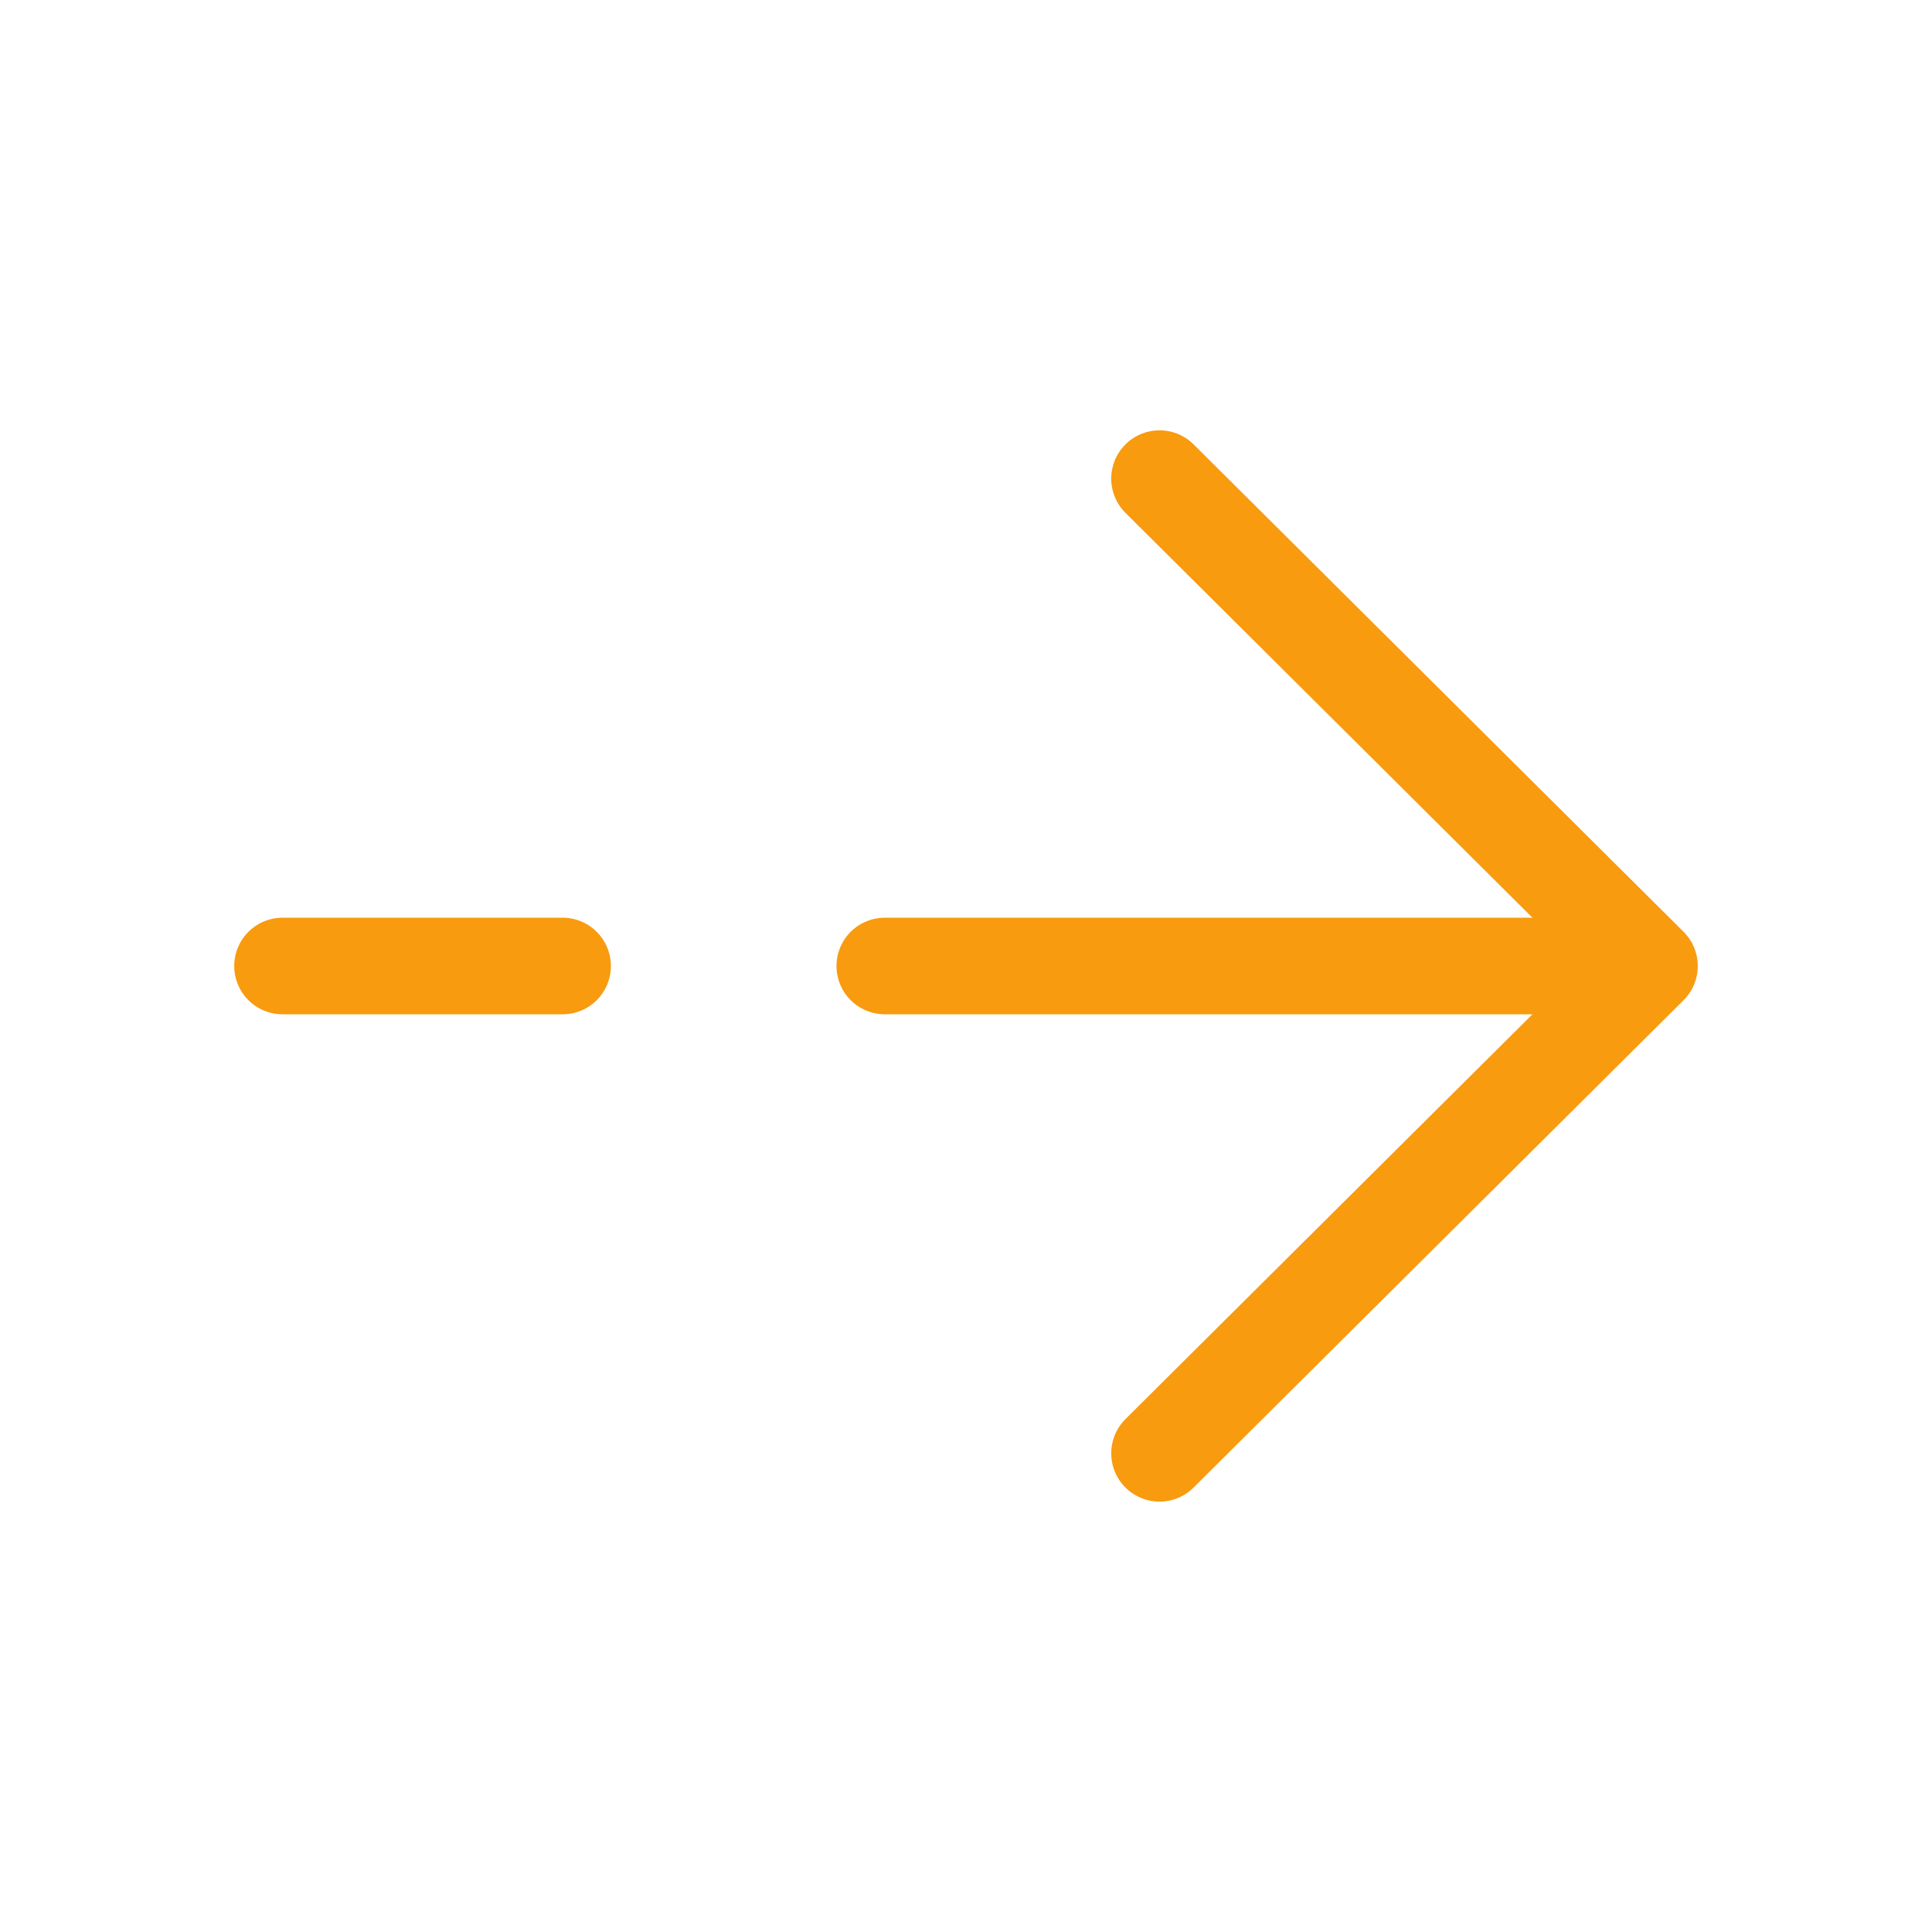 <svg xmlns="http://www.w3.org/2000/svg" width="30" height="30" viewBox="0 0 30 30">
  <g id="vuesax_broken_arrow-right" data-name="vuesax/broken/arrow-right" transform="translate(-620 -188)">
    <g id="arrow-right" transform="translate(620 188)">
      <path id="Vector" d="M0,0,7.608,7.568,0,15.135" transform="translate(18.005 7.432)" fill="none" stroke="#f89b0f" stroke-linecap="round" stroke-linejoin="round" stroke-width="1.5"/>
      <path id="Vector-2" data-name="Vector" d="M0,0H11.681" transform="translate(13.739 15)" fill="none" stroke="#f89b0f" stroke-linecap="round" stroke-linejoin="round" stroke-width="1.5"/>
      <path id="Vector-3" data-name="Vector" d="M0,0H4.349" transform="translate(4.387 15)" fill="none" stroke="#f89b0f" stroke-linecap="round" stroke-linejoin="round" stroke-width="1.5"/>
      <path id="Vector-4" data-name="Vector" d="M0,0H30V30H0Z" fill="none" opacity="0"/>
    </g>
  </g>
</svg>
